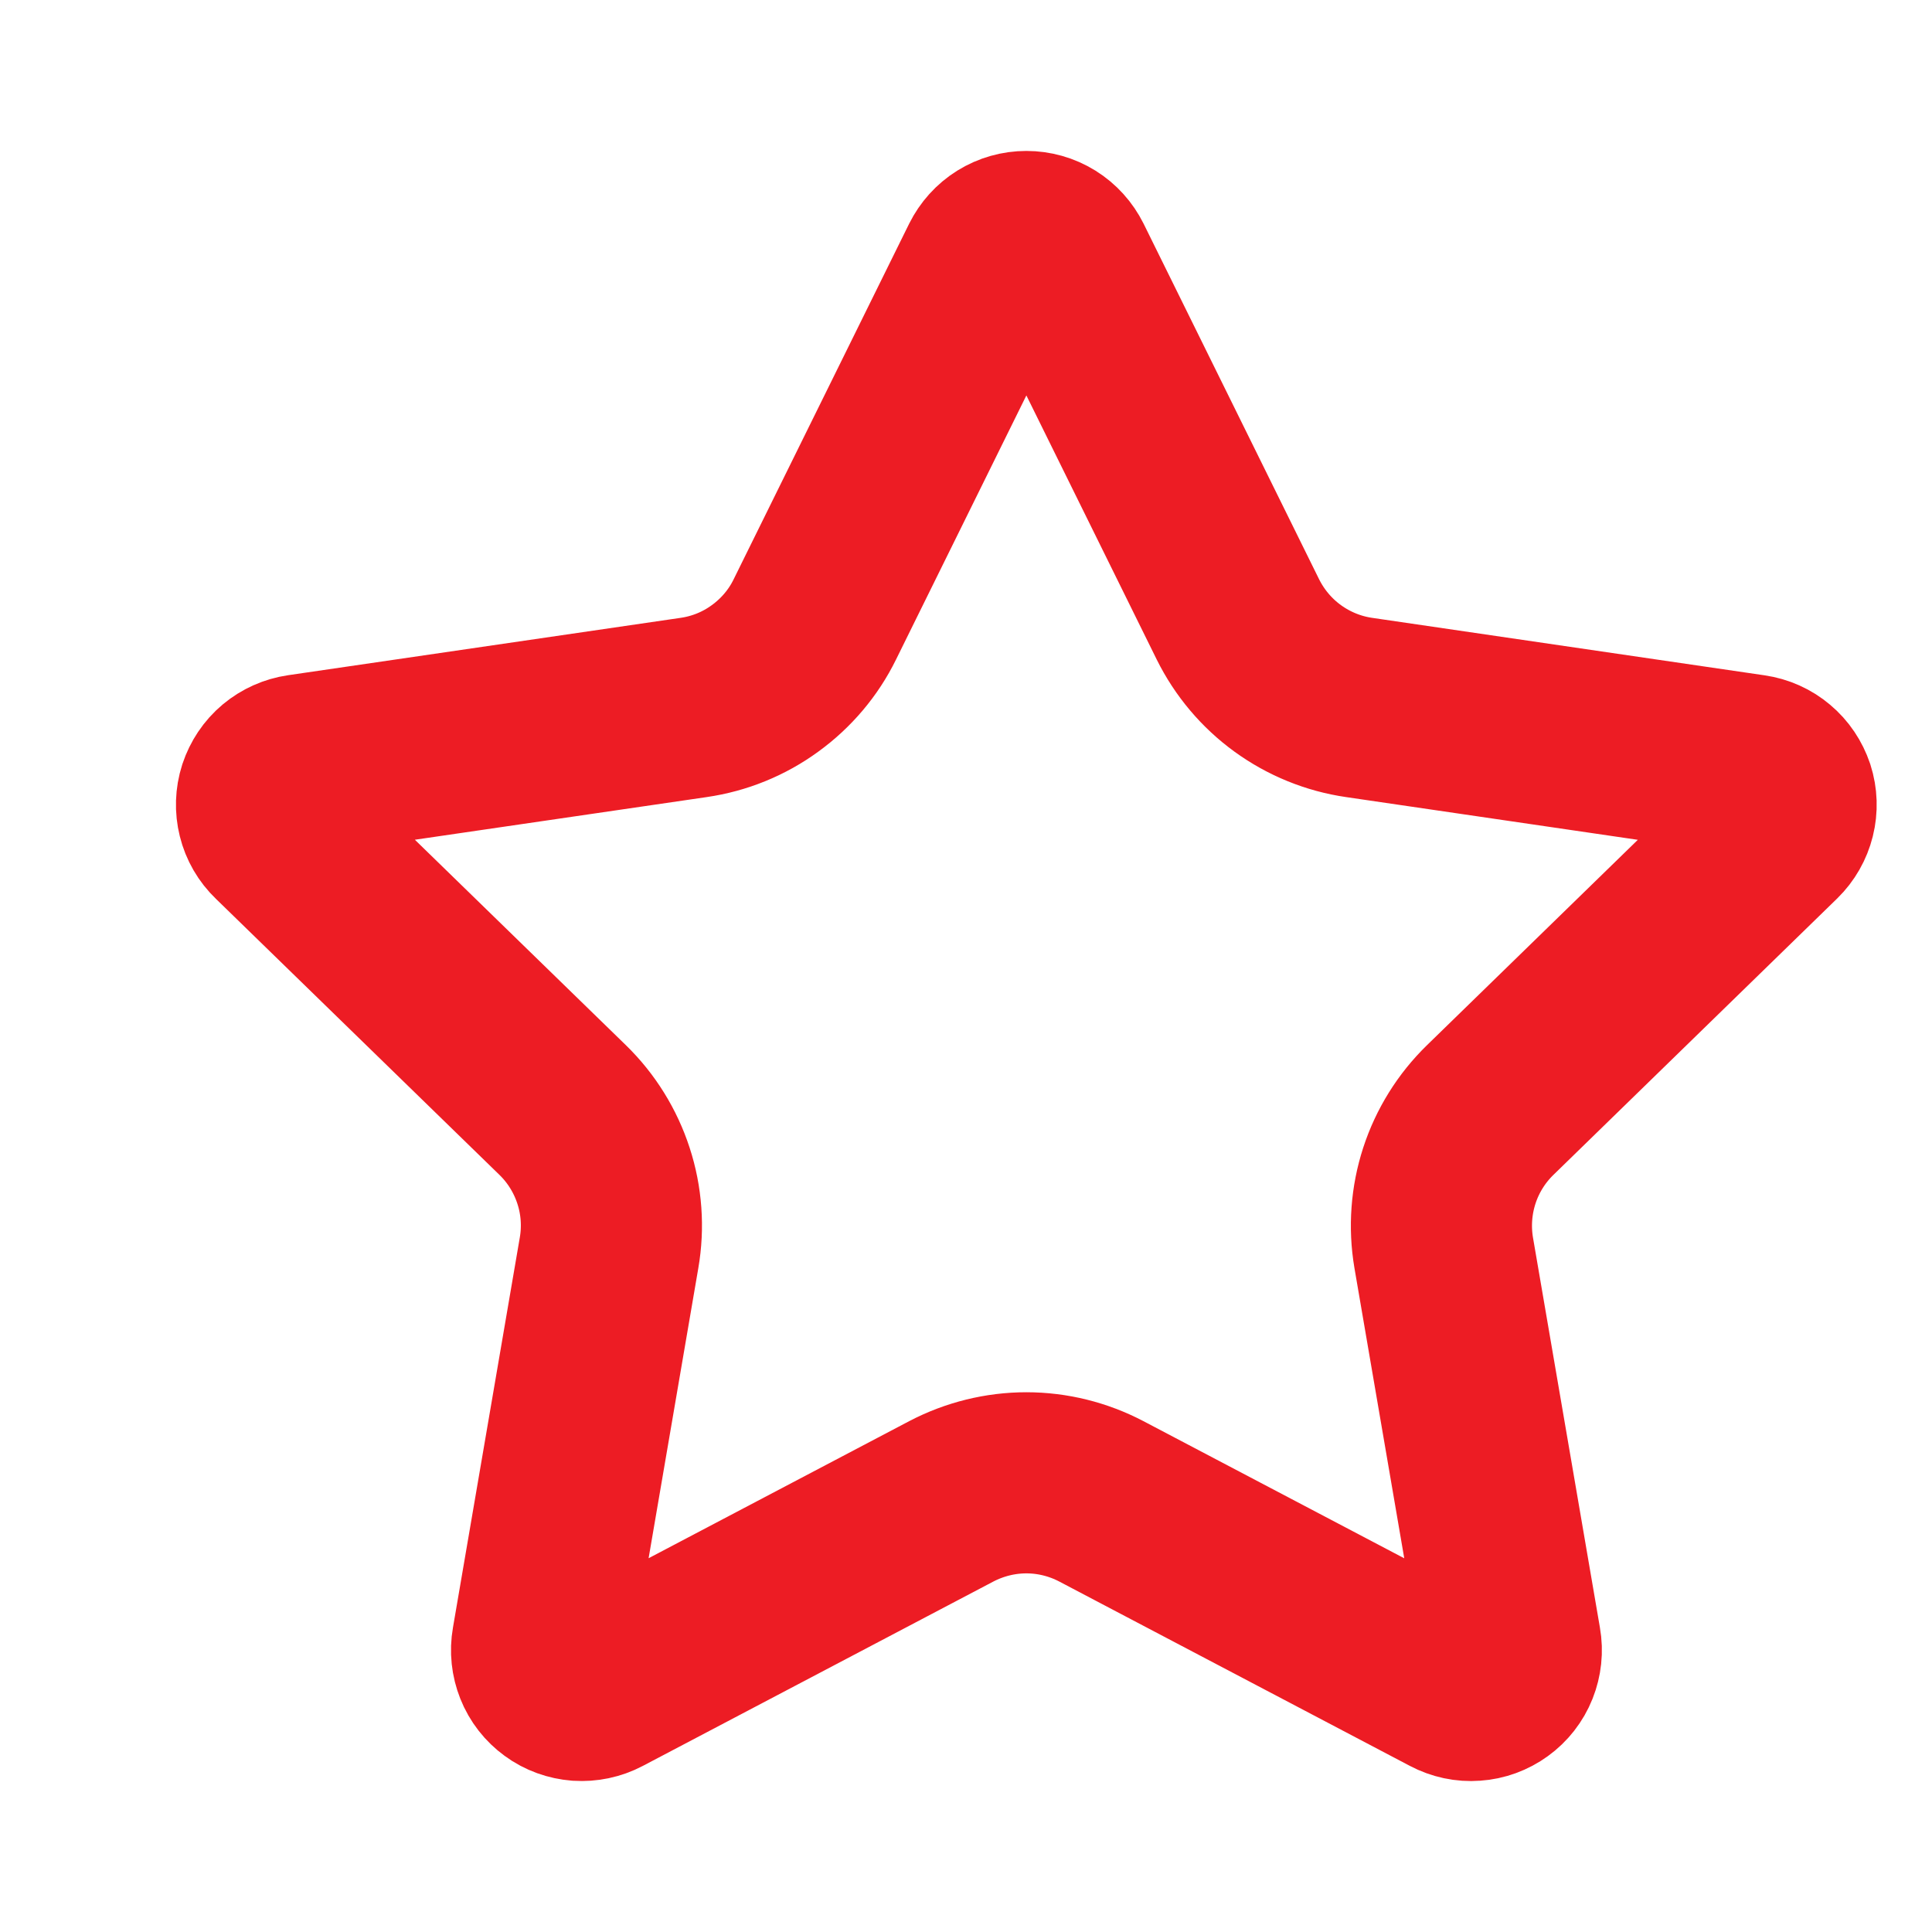 <svg xmlns="http://www.w3.org/2000/svg" fill="none" viewBox="0 0 16 16" height="16" width="16">
<g clip-path="url(#clip0_13757_89)">
<path stroke-linejoin="round" stroke-linecap="round" stroke-width="1.5" stroke="#ED1C24" d="M8.201 2.186C8.229 2.13 8.271 2.083 8.324 2.05C8.377 2.017 8.438 2 8.5 2C8.562 2 8.623 2.017 8.676 2.05C8.729 2.083 8.771 2.13 8.799 2.186L10.252 5.13C10.348 5.323 10.489 5.491 10.664 5.618C10.839 5.745 11.042 5.828 11.256 5.859L14.506 6.335C14.568 6.344 14.626 6.37 14.673 6.41C14.721 6.45 14.756 6.503 14.776 6.562C14.795 6.621 14.797 6.685 14.782 6.745C14.767 6.805 14.736 6.86 14.691 6.904L12.341 9.193C12.186 9.344 12.07 9.53 12.003 9.736C11.936 9.942 11.92 10.161 11.956 10.374L12.511 13.608C12.522 13.67 12.515 13.733 12.492 13.791C12.469 13.849 12.429 13.9 12.379 13.936C12.328 13.973 12.268 13.995 12.206 13.999C12.144 14.004 12.081 13.99 12.026 13.961L9.12 12.433C8.929 12.333 8.716 12.28 8.5 12.28C8.284 12.28 8.071 12.333 7.879 12.433L4.974 13.961C4.919 13.99 4.857 14.003 4.794 13.999C4.732 13.994 4.672 13.973 4.622 13.936C4.571 13.899 4.532 13.849 4.509 13.791C4.486 13.733 4.479 13.67 4.49 13.608L5.044 10.375C5.081 10.162 5.065 9.942 4.998 9.737C4.931 9.531 4.815 9.344 4.66 9.193L2.309 6.904C2.264 6.861 2.232 6.806 2.217 6.745C2.202 6.685 2.204 6.621 2.223 6.562C2.243 6.502 2.278 6.449 2.326 6.409C2.374 6.369 2.432 6.343 2.494 6.334L5.744 5.859C5.958 5.828 6.161 5.746 6.336 5.618C6.511 5.491 6.653 5.324 6.748 5.13L8.201 2.186Z"></path>
</g>
<defs>
<clipPath id="clip0_13757_89">
<rect fill="white" height="16" width="16"></rect>
</clipPath>
</defs>
</svg>
